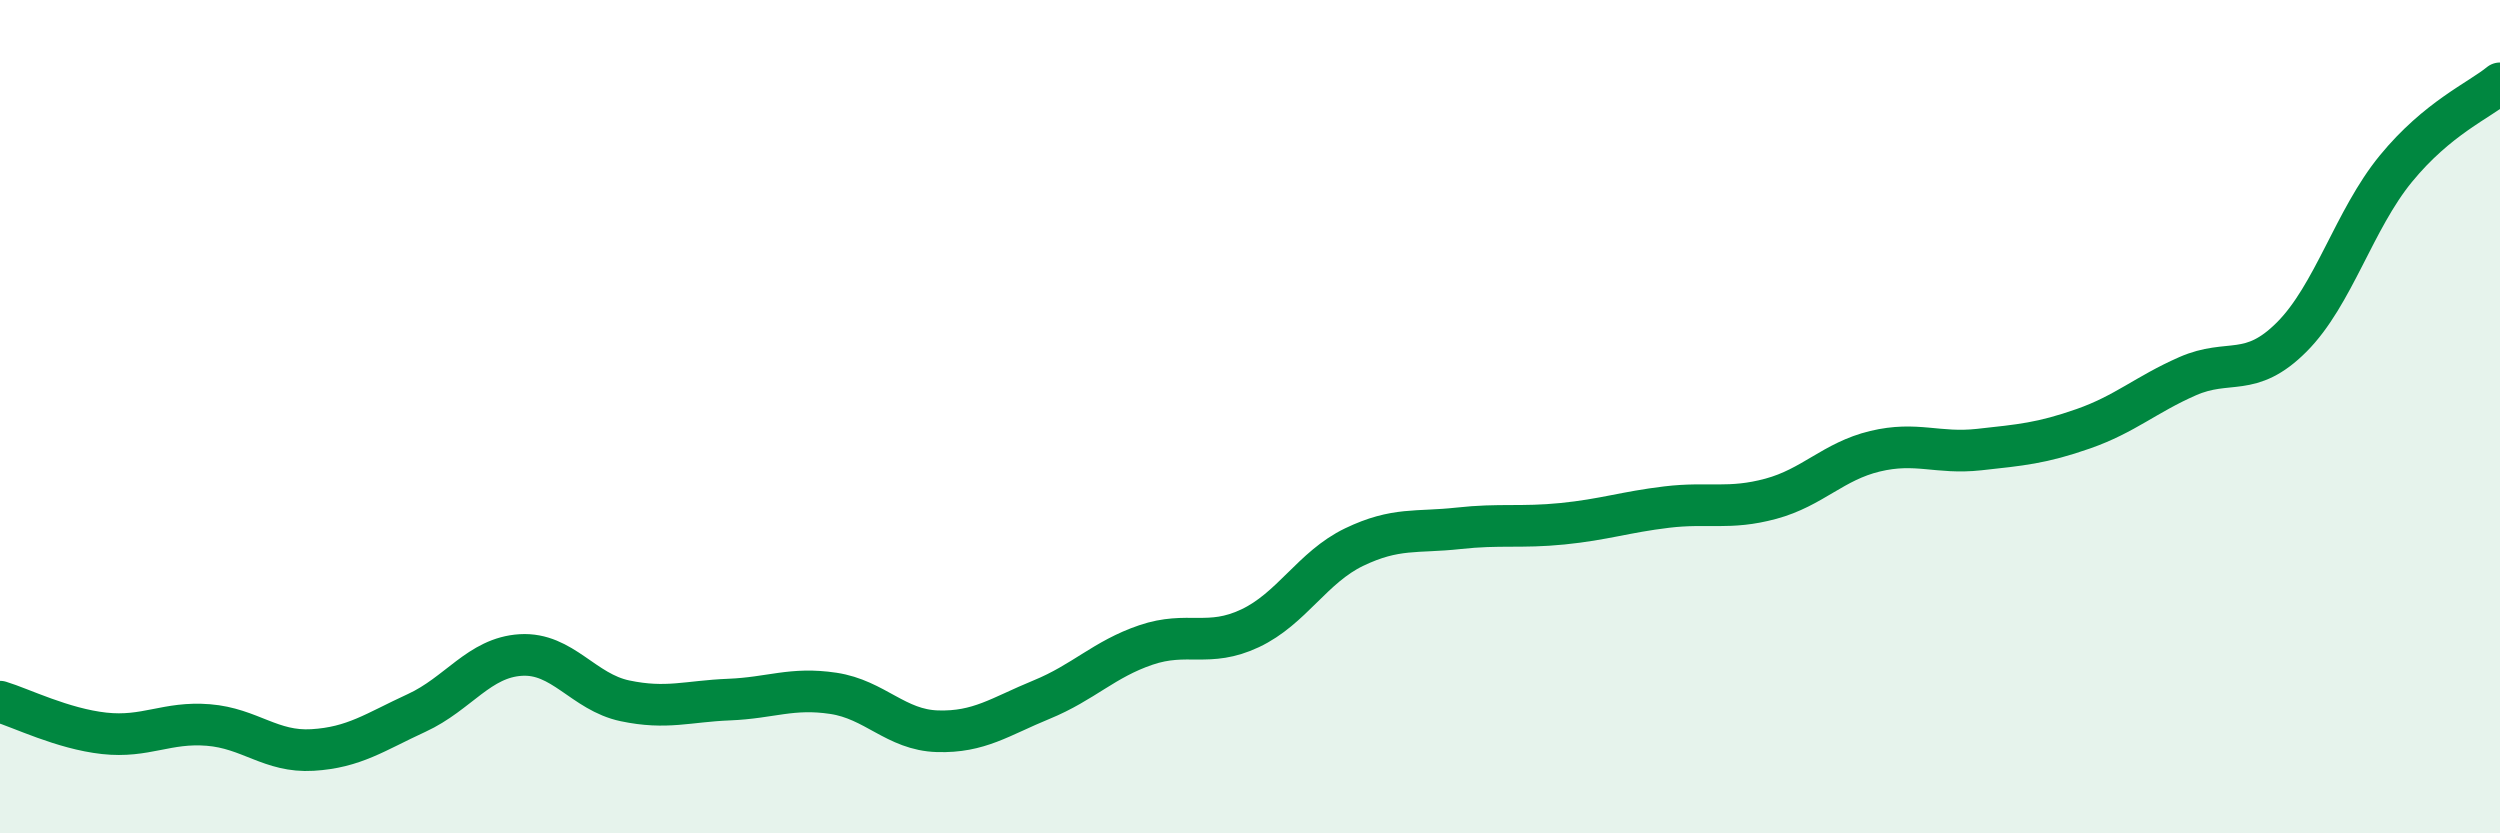 
    <svg width="60" height="20" viewBox="0 0 60 20" xmlns="http://www.w3.org/2000/svg">
      <path
        d="M 0,16.84 C 0.5,16.99 1.5,17.49 2.5,17.6 C 3.5,17.71 4,17.32 5,17.4 C 6,17.48 6.5,18.06 7.5,18 C 8.5,17.94 9,17.57 10,17.11 C 11,16.65 11.5,15.78 12.5,15.72 C 13.5,15.66 14,16.61 15,16.82 C 16,17.03 16.5,16.83 17.5,16.79 C 18.5,16.75 19,16.49 20,16.64 C 21,16.79 21.5,17.52 22.5,17.55 C 23.5,17.58 24,17.2 25,16.79 C 26,16.38 26.5,15.82 27.5,15.48 C 28.5,15.14 29,15.55 30,15.08 C 31,14.61 31.5,13.61 32.5,13.13 C 33.5,12.65 34,12.79 35,12.68 C 36,12.57 36.5,12.67 37.5,12.57 C 38.5,12.47 39,12.29 40,12.17 C 41,12.05 41.5,12.24 42.5,11.97 C 43.5,11.7 44,11.07 45,10.83 C 46,10.59 46.5,10.9 47.5,10.79 C 48.5,10.68 49,10.64 50,10.29 C 51,9.94 51.5,9.47 52.5,9.03 C 53.5,8.59 54,9.09 55,8.09 C 56,7.09 56.5,5.27 57.5,4.05 C 58.5,2.83 59.5,2.41 60,2L60 20L0 20Z"
        fill="#008740"
        opacity="0.1"
        stroke-linecap="round"
        stroke-linejoin="round"
      />
      <path
        d="M 0,16.84 C 0.5,16.99 1.5,17.49 2.5,17.6 C 3.5,17.71 4,17.32 5,17.4 C 6,17.48 6.5,18.06 7.5,18 C 8.5,17.94 9,17.57 10,17.11 C 11,16.65 11.5,15.78 12.5,15.72 C 13.5,15.66 14,16.61 15,16.82 C 16,17.03 16.5,16.83 17.5,16.79 C 18.5,16.75 19,16.49 20,16.64 C 21,16.79 21.5,17.52 22.5,17.55 C 23.5,17.58 24,17.2 25,16.79 C 26,16.38 26.5,15.82 27.5,15.48 C 28.5,15.14 29,15.55 30,15.08 C 31,14.61 31.5,13.61 32.5,13.13 C 33.5,12.65 34,12.79 35,12.68 C 36,12.57 36.5,12.67 37.5,12.57 C 38.5,12.47 39,12.29 40,12.17 C 41,12.05 41.5,12.24 42.5,11.97 C 43.5,11.7 44,11.07 45,10.83 C 46,10.59 46.5,10.9 47.5,10.79 C 48.5,10.68 49,10.64 50,10.29 C 51,9.94 51.5,9.47 52.5,9.03 C 53.5,8.59 54,9.09 55,8.09 C 56,7.09 56.5,5.27 57.5,4.05 C 58.5,2.83 59.5,2.41 60,2"
        stroke="#008740"
        stroke-width="1"
        fill="none"
        stroke-linecap="round"
        stroke-linejoin="round"
      />
    </svg>
  